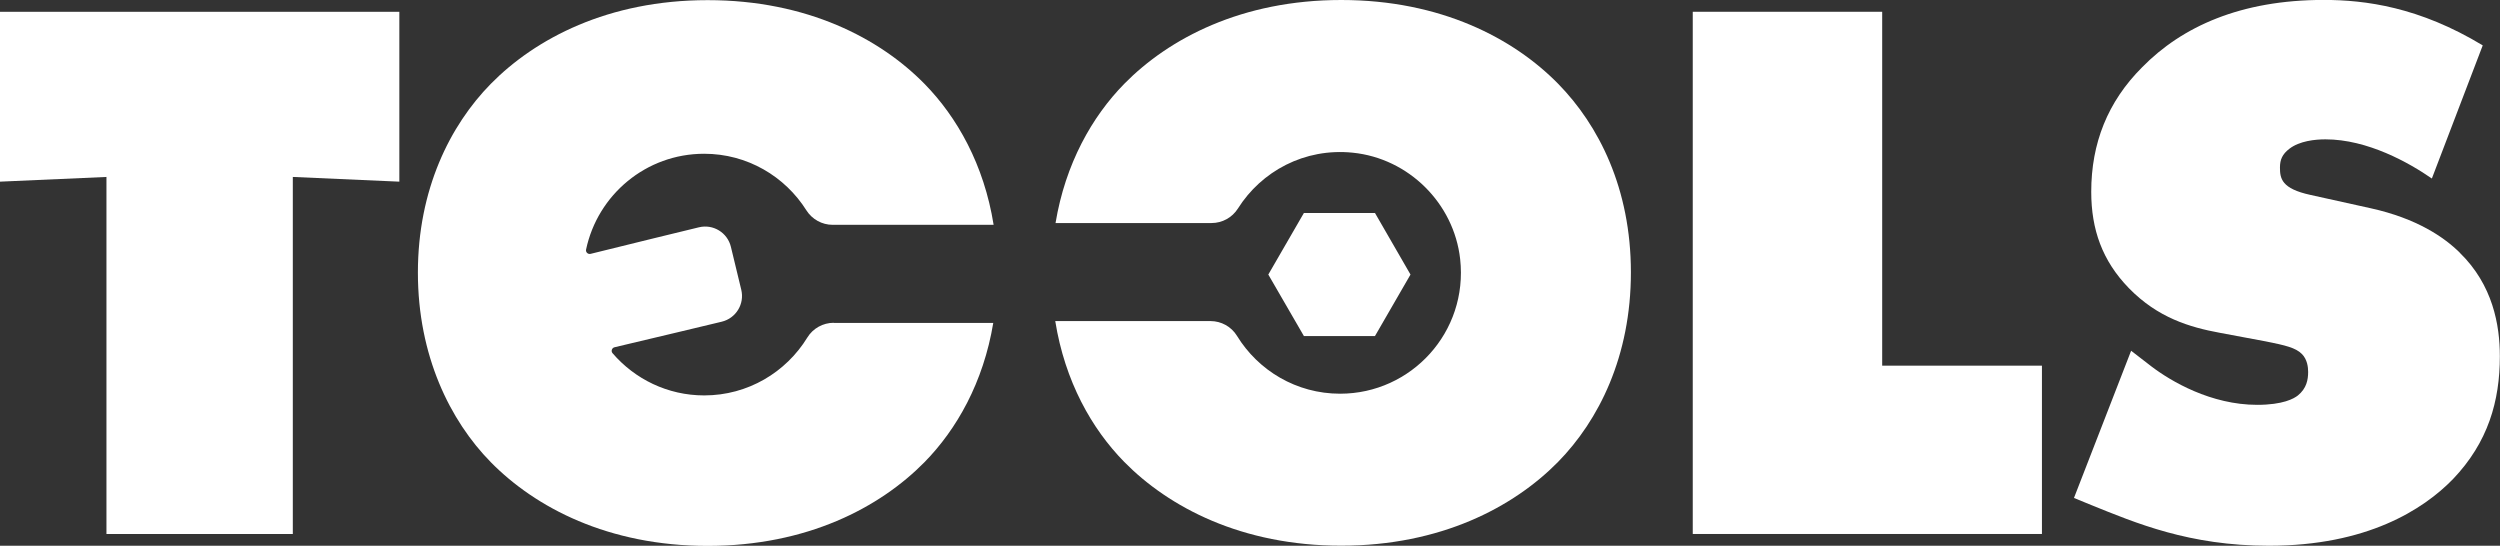 <?xml version="1.0" encoding="UTF-8"?>
<svg id="Layer_2" data-name="Layer 2" xmlns="http://www.w3.org/2000/svg" viewBox="0 0 350.39 76.49">
  <rect x="0" y="0" width="350.39" height="76.49" fill="#333333" stroke="none"/>
  <defs>
    <style>
      .cls-1 {
        fill: #fff;
      }
    </style>
  </defs>
  <g id="Layer_1-2" data-name="Layer 1">
    <g>
      <polygon class="cls-1" points="0 25.46 14.92 24.8 14.92 74.84 41.04 74.84 41.04 24.8 55.97 25.46 55.97 1.65 0 1.65 0 25.46"/>
      <polygon class="cls-1" points="263.8 1.65 237.25 1.65 237.25 74.84 286.19 74.84 286.19 51.25 263.8 51.25 263.8 1.65"/>
      <path class="cls-1" d="M344.79,35.45c-2.2-2.19-6.04-4.83-12.51-6.26l-8.45-1.87c-4.06-.88-4.28-2.3-4.28-3.84,0-1.1.33-1.87,1.32-2.63,1.43-1.1,3.62-1.32,5.05-1.32,5.93,0,11.74,3.29,14.92,5.49l7.13-18.66c-8.89-5.38-16.46-6.37-22.28-6.37-11.63,0-19.86,3.73-25.46,9.44-4.83,4.83-7.13,10.65-7.13,17.45,0,5.27,1.54,9.66,5.27,13.5,4.06,4.17,8.56,5.49,12.73,6.26l6.47,1.21c2.74.55,4.17.88,5.05,1.76.77.77.88,1.87.88,2.52,0,1.1-.22,2.3-1.43,3.29-.55.44-2.08,1.32-5.71,1.32-6.48,0-12.07-3.29-14.82-5.38l-2.85-2.2-8.01,20.63,2.41.99c6.25,2.52,13.72,5.71,24.91,5.71,13.72,0,21.62-5.05,25.79-9.33,4.94-5.16,6.58-10.97,6.58-17.23,0-4.39-.99-9.99-5.6-14.49Z"/>
      <g>
        <path class="cls-1" d="M218.38,11.74c-6.25-6.37-16.46-11.74-30.4-11.74s-24.14,5.38-30.4,11.74c-4.52,4.6-8.26,11.2-9.64,19.52h21.87c1.5,0,2.89-.77,3.69-2.03,3.29-5.22,9.33-8.52,16.09-7.83,7.83.79,14.19,7.09,15.06,14.91,1.13,10.22-6.84,18.87-16.83,18.87-6.12,0-11.47-3.25-14.45-8.11-.79-1.29-2.2-2.07-3.71-2.07h-21.76c1.35,8.45,5.12,15.11,9.67,19.74,6.26,6.36,16.46,11.74,30.4,11.74s24.14-5.38,30.4-11.74c5.71-5.82,10.21-14.81,10.21-26.56s-4.5-20.63-10.21-26.45Z"/>
        <polygon class="cls-1" points="197.69 38.48 192.71 29.85 182.75 29.85 177.76 38.48 182.75 47.1 192.71 47.1 197.69 38.48"/>
      </g>
      <path class="cls-1" d="M116.86,45.24c-1.51,0-2.92.78-3.71,2.07-2.98,4.86-8.33,8.11-14.45,8.11-5.14,0-9.74-2.3-12.85-5.92-.25-.29-.09-.74.28-.83,3.23-.75,15.02-3.58,15.02-3.58,2-.48,3.23-2.49,2.74-4.49l-1.45-6c-.48-2-2.49-3.23-4.49-2.74,0,0-11.98,2.91-15.18,3.72-.36.09-.71-.23-.63-.6,1.62-7.67,8.4-13.43,16.55-13.43,6.04,0,11.33,3.17,14.33,7.93.8,1.26,2.19,2.03,3.68,2.03h22.56c-1.34-8.42-5.12-15.1-9.68-19.75-6.25-6.37-16.46-11.74-30.4-11.74s-24.14,5.38-30.4,11.74c-5.71,5.82-10.21,14.81-10.21,26.45s4.5,20.74,10.21,26.56c6.25,6.36,16.46,11.74,30.4,11.74s24.14-5.38,30.4-11.74c4.5-4.59,8.25-11.17,9.63-19.51h-22.37Z"/>
    </g>
  </g>
</svg>